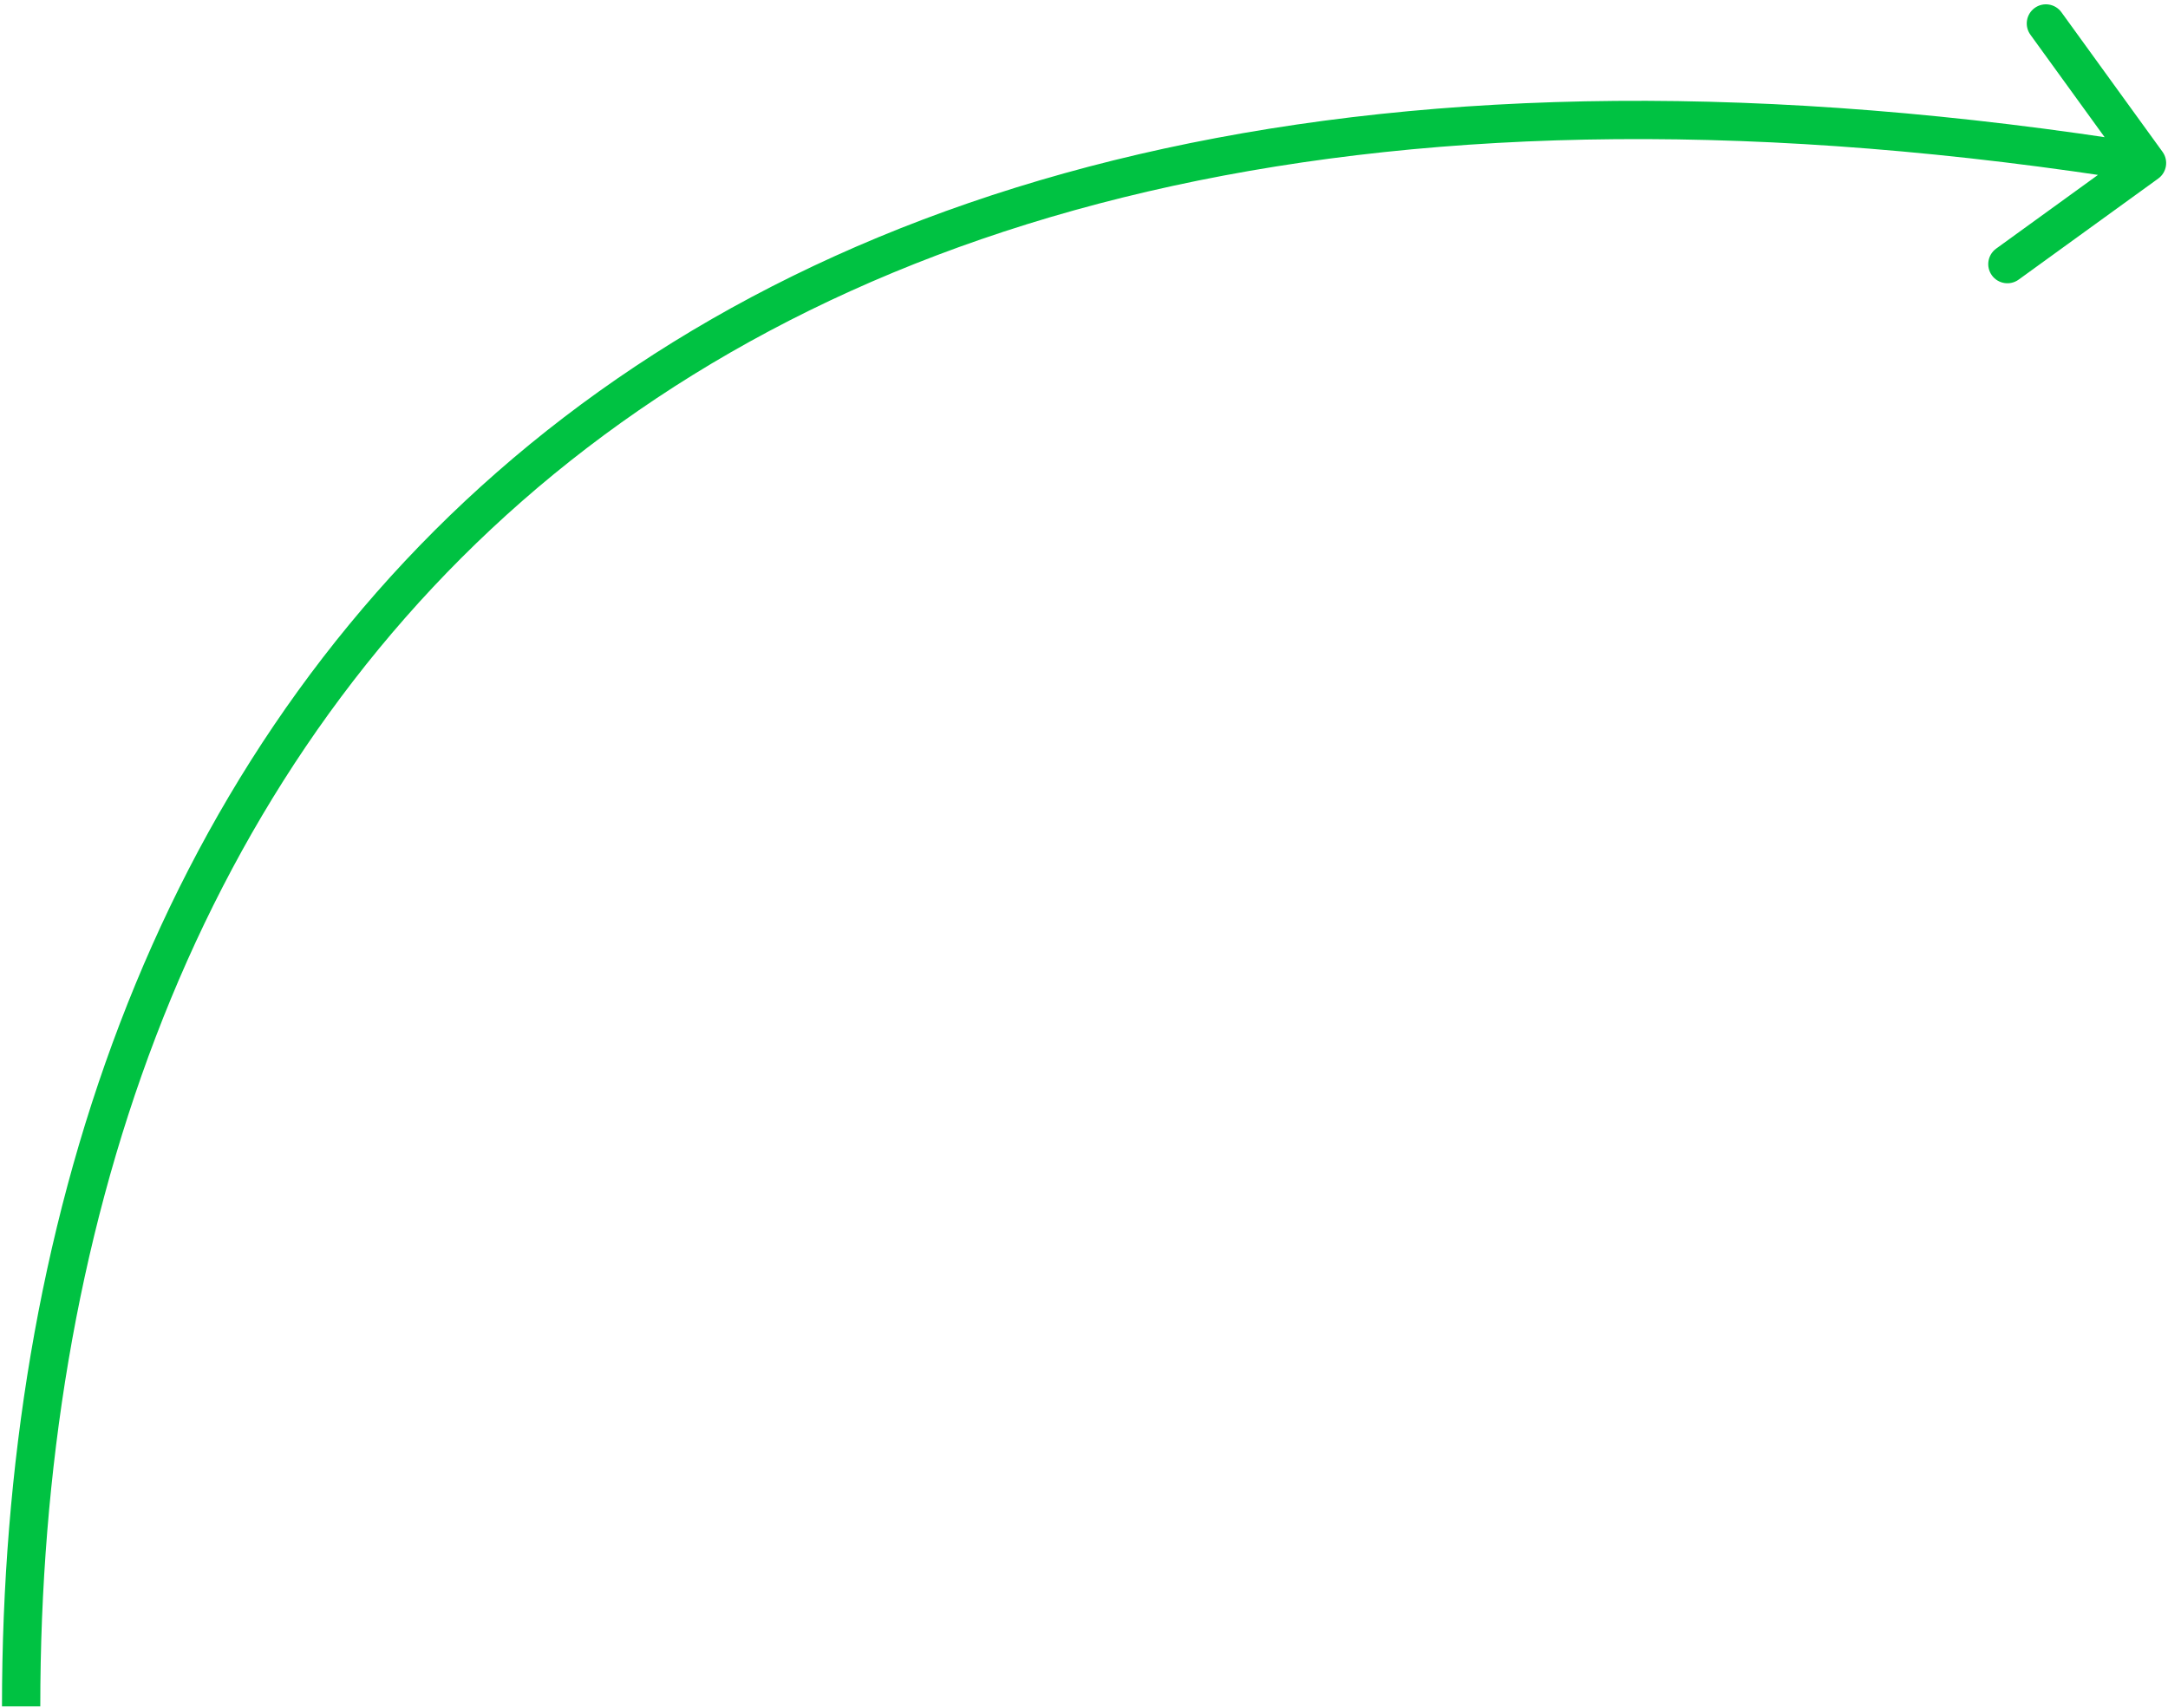 <?xml version="1.0" encoding="UTF-8"?> <svg xmlns="http://www.w3.org/2000/svg" width="283" height="223" viewBox="0 0 283 223" fill="none"> <path d="M281.726 23.313C282.844 22.503 283.094 20.94 282.285 19.822L269.088 1.598C268.278 0.48 266.715 0.23 265.597 1.04C264.479 1.85 264.229 3.413 265.038 4.531L276.769 20.73L260.57 32.46C259.452 33.27 259.201 34.833 260.011 35.951C260.821 37.069 262.384 37.319 263.502 36.51L281.726 23.313ZM5.259 222.789C5.259 161.272 24.48 103.683 68.157 65.419C111.803 27.183 180.342 7.833 279.865 23.757L280.655 18.82C180.177 2.743 109.967 22.144 64.862 61.658C19.789 101.145 0.259 160.306 0.259 222.789L5.259 222.789Z" fill="#00C242"></path> </svg> 